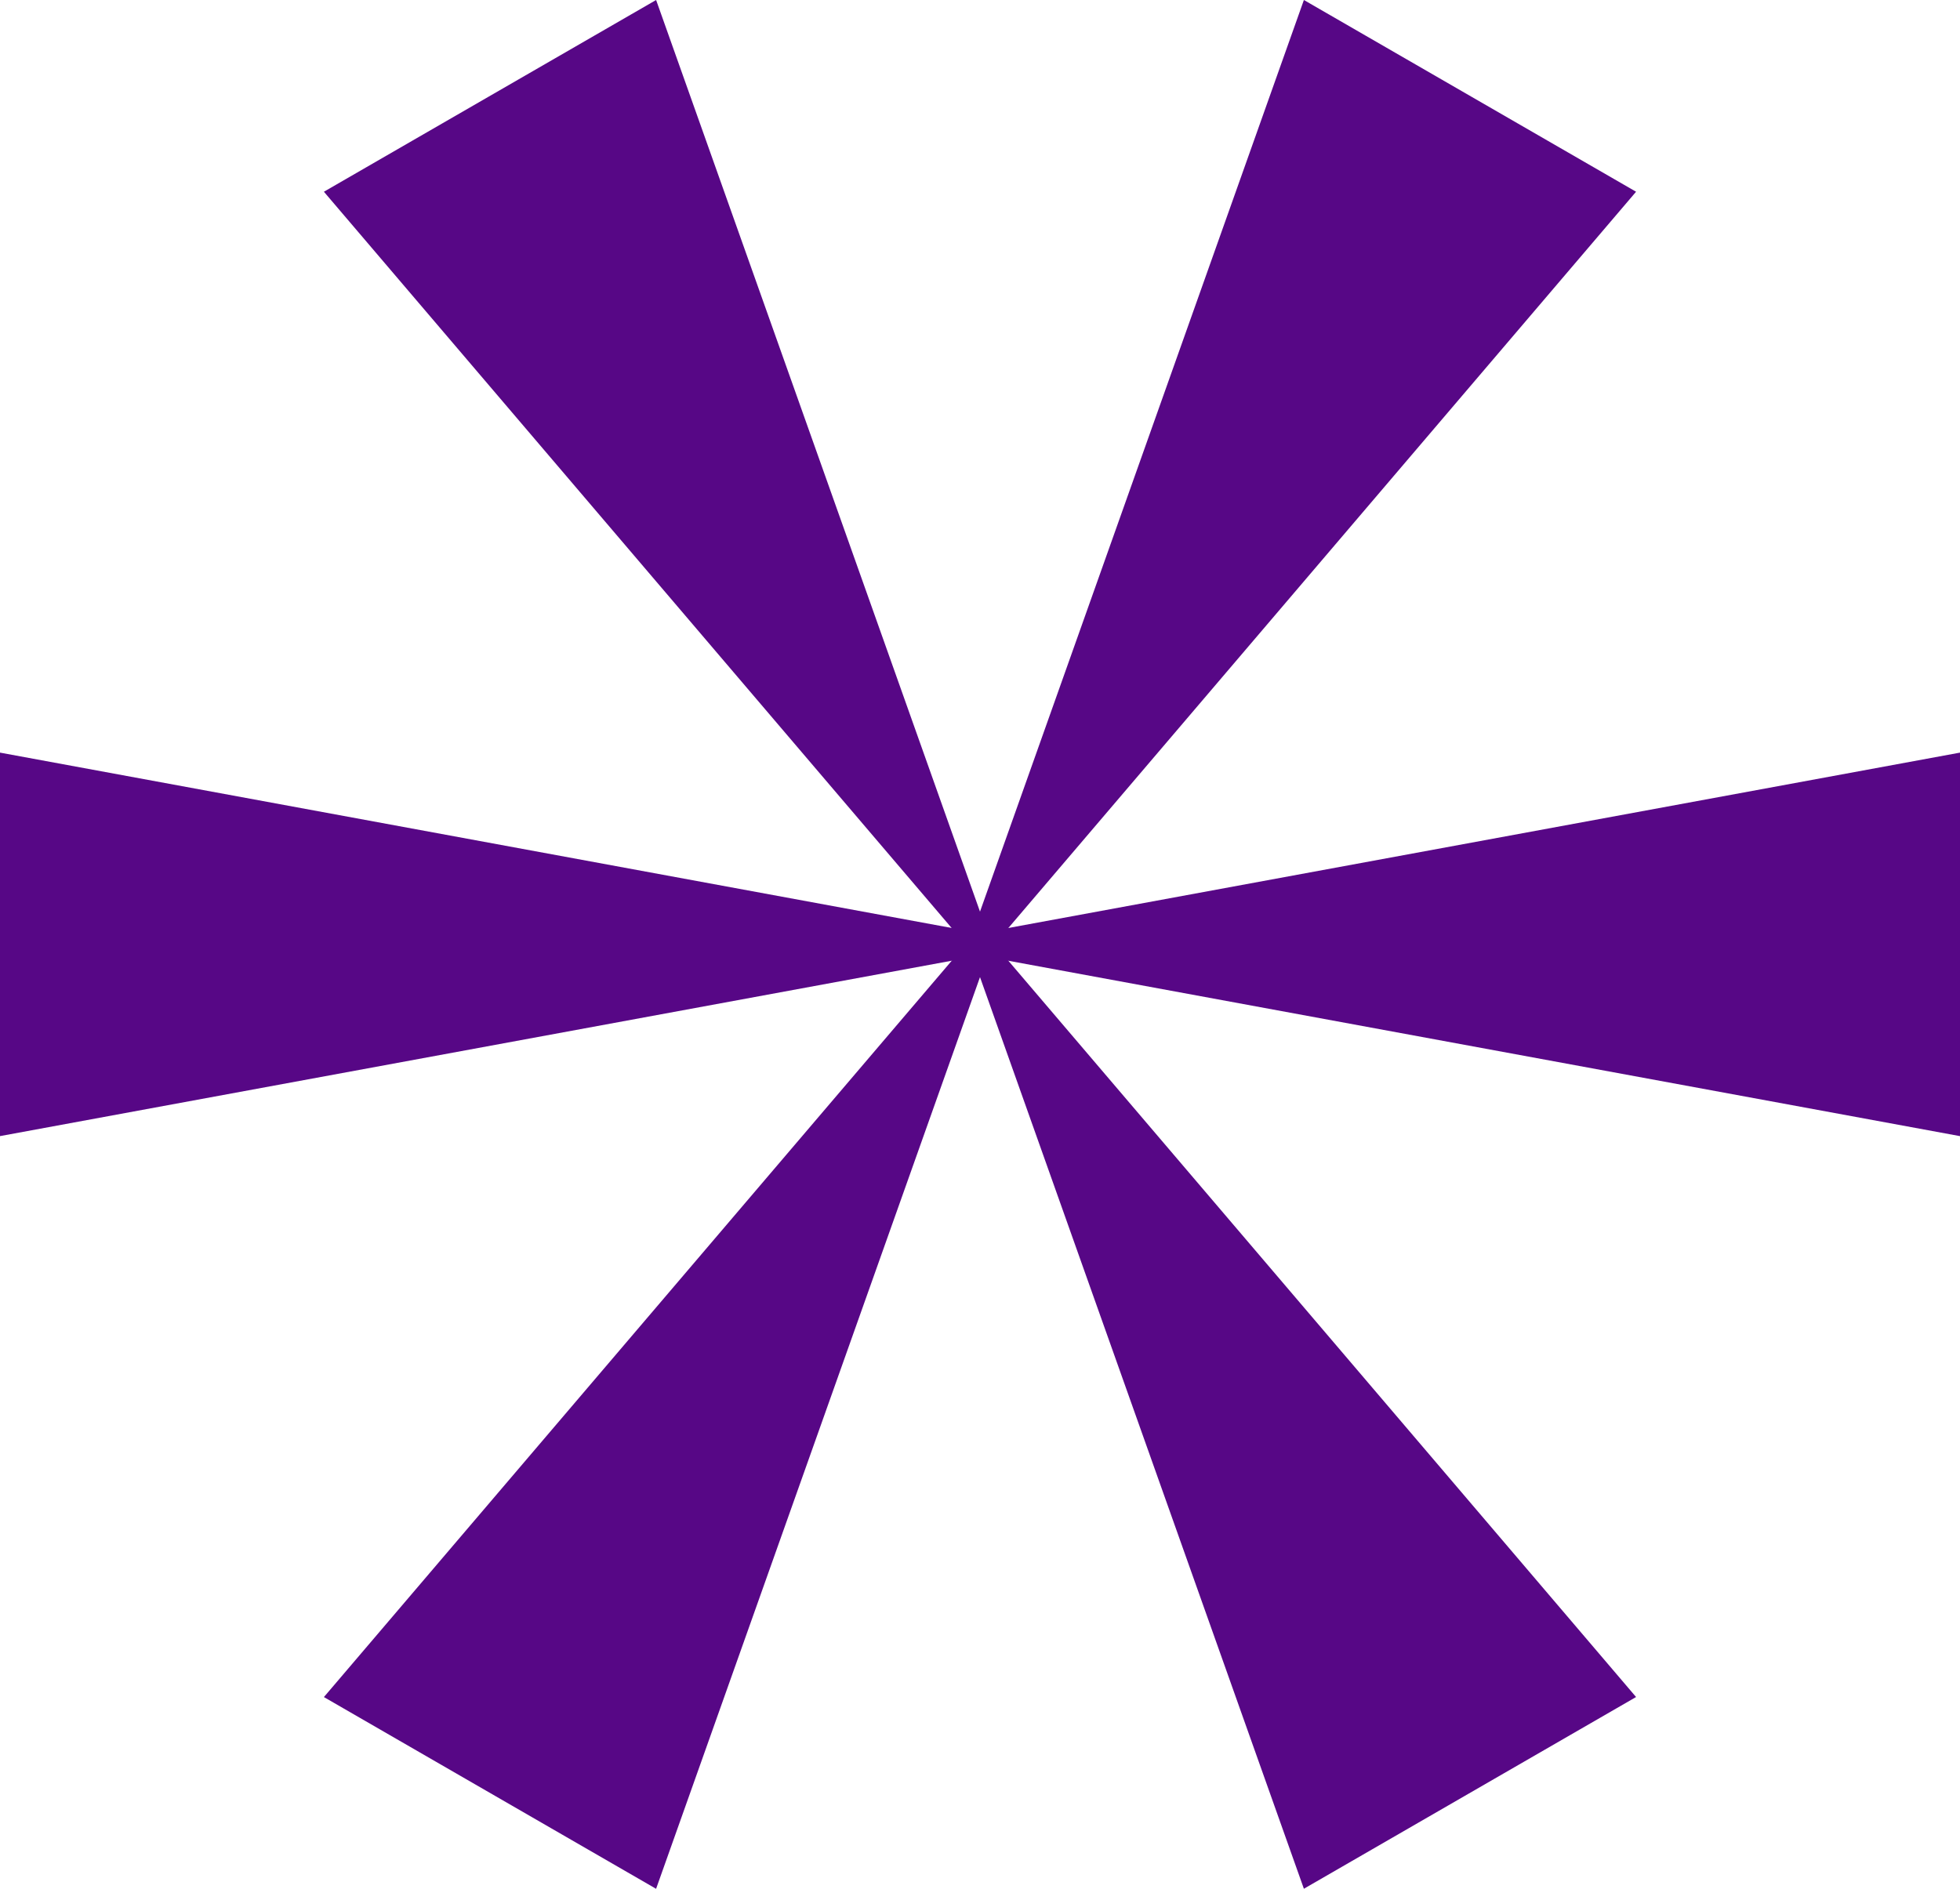 <?xml version="1.0" encoding="UTF-8"?> <svg xmlns="http://www.w3.org/2000/svg" width="79.023" height="76.168" viewBox="0 0 79.023 76.168"><g id="Purple_star" data-name="Purple star" transform="translate(-55.331 -1001.05)"><g id="Group_48002" data-name="Group 48002" transform="translate(55.331 1001.05)"><g id="Group_47645" data-name="Group 47645" transform="translate(0 30.351)"><path id="Path_7838" data-name="Path 7838" d="M0,7.383,39.512.1V-.8L0-8.082Z" transform="translate(0 8.082)" fill="#570786"></path></g><g id="Group_47646" data-name="Group 47646" transform="translate(13.059 37.859)"><path id="Path_7839" data-name="Path 7839" d="M0,14.6l13.393,7.732,13.448-37.86-.777-.448Z" transform="translate(0 15.979)" fill="#570786"></path></g><g id="Group_47647" data-name="Group 47647" transform="translate(39.122 37.86)"><path id="Path_7840" data-name="Path 7840" d="M0,.214l13.448,37.86,13.393-7.732L.779-.234Z" transform="translate(0 0.234)" fill="#570786"></path></g><g id="Group_47648" data-name="Group 47648" transform="translate(39.511 30.351)"><path id="Path_7841" data-name="Path 7841" d="M0,3.477v.9l39.512,7.283V-3.806Z" transform="translate(0 3.806)" fill="#570786"></path></g><g id="Group_47649" data-name="Group 47649" transform="translate(39.122 0)"><path id="Path_7842" data-name="Path 7842" d="M6.42,0-7.028,37.86l.779.448L19.813,7.732Z" transform="translate(7.028)" fill="#570786"></path></g><g id="Group_47650" data-name="Group 47650" transform="translate(13.06 0)"><path id="Path_7843" data-name="Path 7843" d="M6.394,0-7,7.732,19.063,38.308l.779-.448Z" transform="translate(6.999)" fill="#570786"></path></g></g></g></svg> 